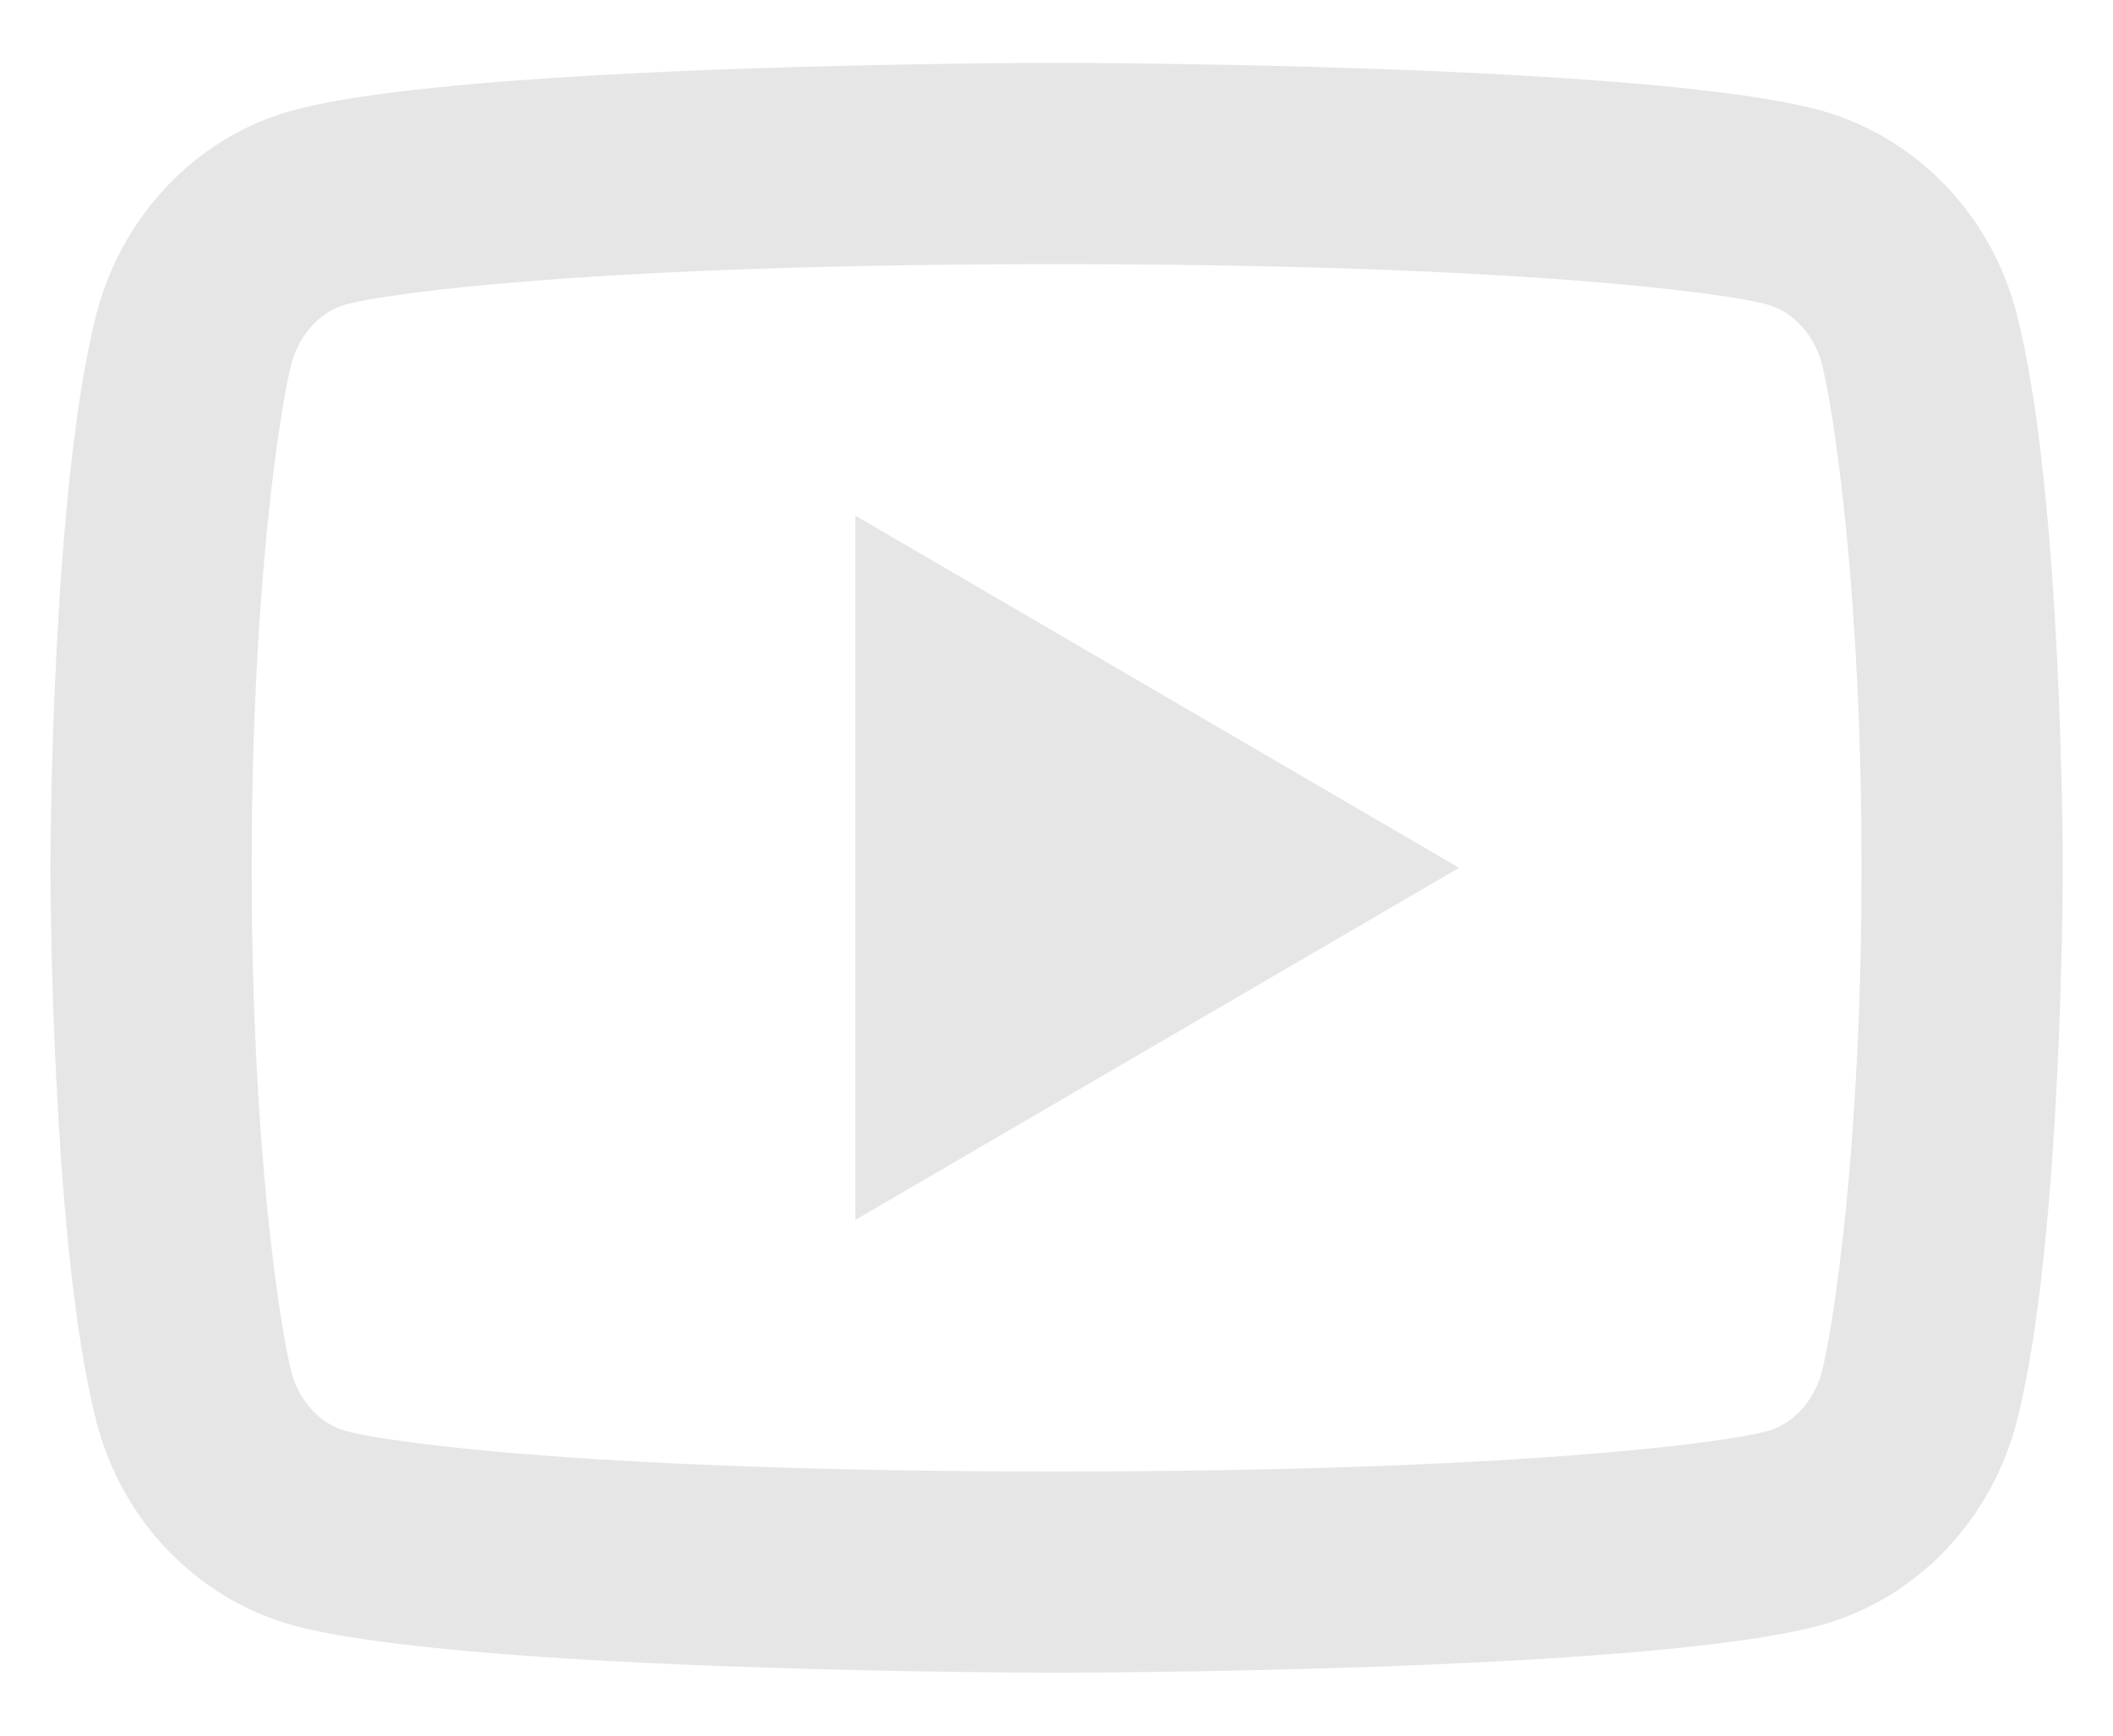 <svg width="28" height="23" viewBox="0 0 28 23" fill="none" xmlns="http://www.w3.org/2000/svg">
<path d="M24.143 4.826C24.041 4.429 23.753 4.129 23.424 4.037C22.841 3.873 20.001 3.5 14.001 3.5C8.001 3.5 5.164 3.873 4.576 4.037C4.251 4.128 3.963 4.428 3.86 4.826C3.715 5.392 3.335 7.761 3.335 11.5C3.335 15.238 3.715 17.606 3.86 18.174C3.961 18.57 4.249 18.87 4.577 18.961C5.164 19.126 8.001 19.5 14.001 19.5C20.001 19.5 22.84 19.126 23.427 18.962C23.752 18.872 24.04 18.572 24.143 18.173C24.288 17.608 24.668 15.233 24.668 11.5C24.668 7.766 24.288 5.393 24.143 4.826ZM26.725 4.164C27.335 6.54 27.335 11.5 27.335 11.5C27.335 11.5 27.335 16.46 26.725 18.836C26.387 20.149 25.396 21.182 24.141 21.532C21.863 22.166 14.001 22.166 14.001 22.166C14.001 22.166 6.144 22.166 3.861 21.532C2.601 21.177 1.612 20.145 1.277 18.836C0.668 16.46 0.668 11.5 0.668 11.5C0.668 11.5 0.668 6.54 1.277 4.164C1.616 2.85 2.607 1.817 3.861 1.468C6.144 0.833 14.001 0.833 14.001 0.833C14.001 0.833 21.863 0.833 24.141 1.468C25.401 1.822 26.391 2.854 26.725 4.164ZM11.335 16.166V6.833L19.335 11.5L11.335 16.166Z" fill="#E6E6E6"/>
</svg>
